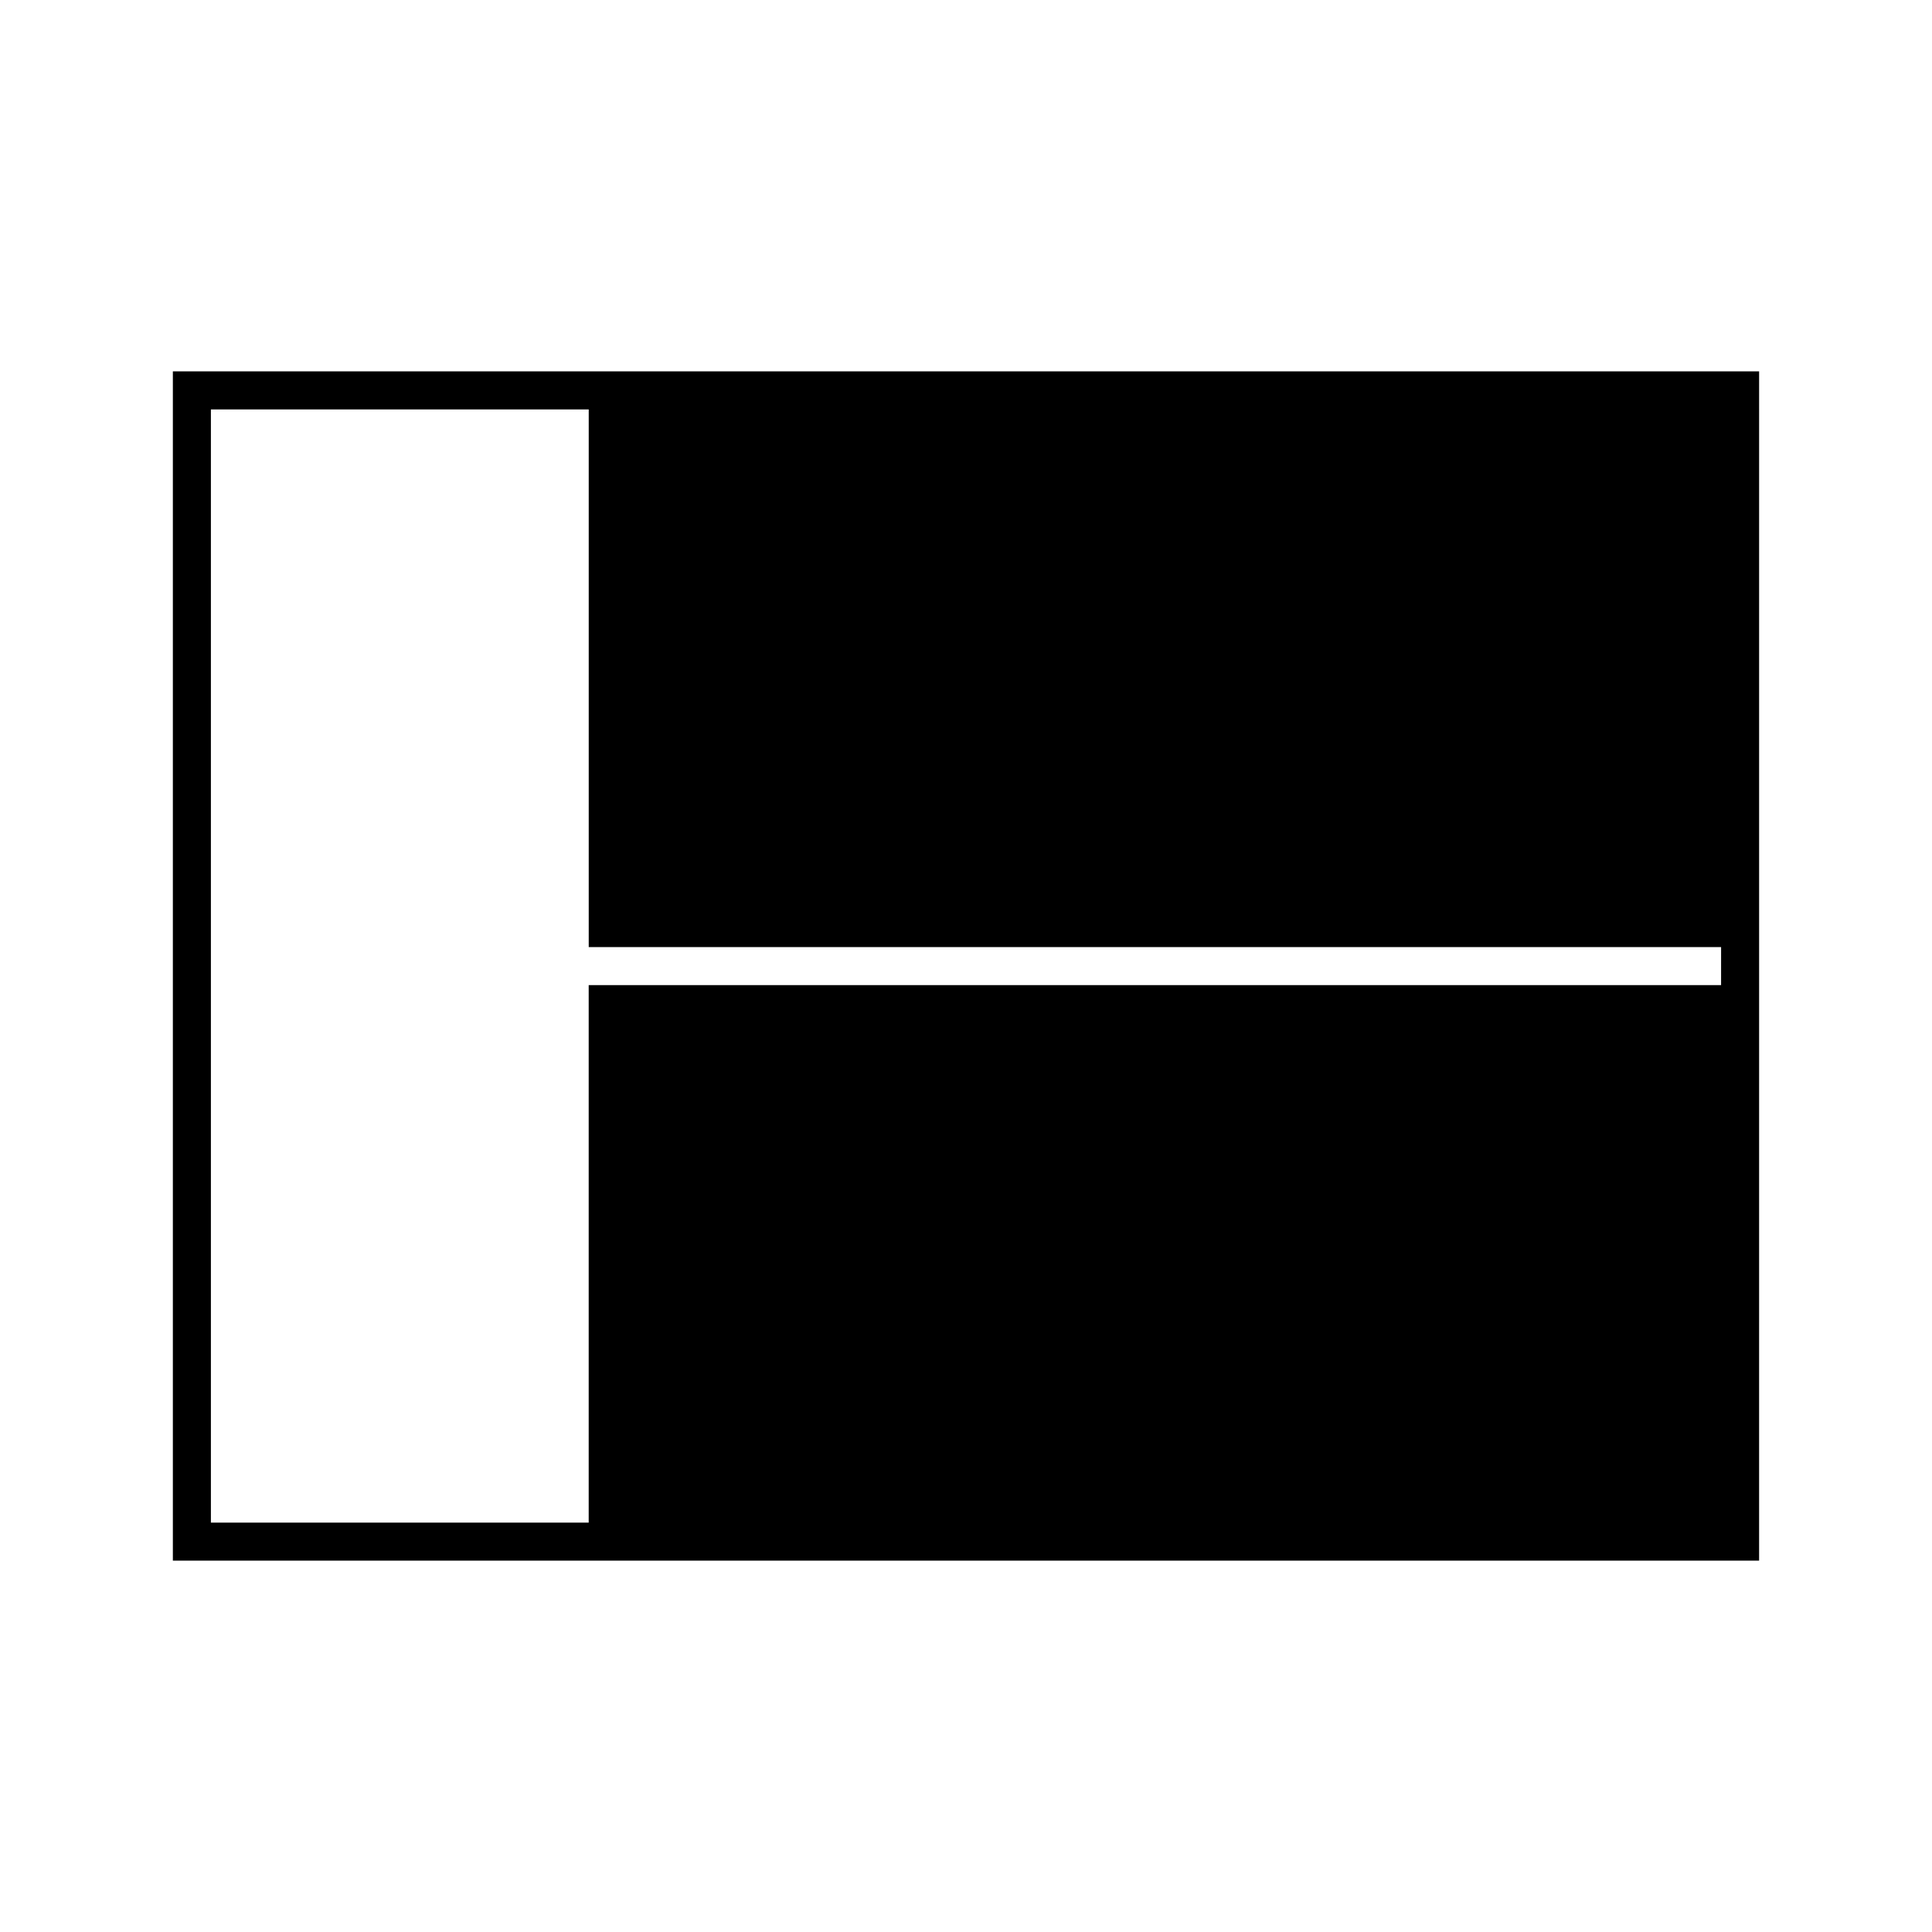 <?xml version="1.0" encoding="UTF-8"?>
<!-- Uploaded to: SVG Repo, www.svgrepo.com, Generator: SVG Repo Mixer Tools -->
<svg fill="#000000" width="800px" height="800px" version="1.1" viewBox="144 144 512 512" xmlns="http://www.w3.org/2000/svg">
 <path d="m189.81 242.42v315.17h420.37l0.004-315.17zm410.29 162.64h-300.09v142.45h-100.12v-295.01h100.13v142.49h300.09l-0.004 10.074z"/>
</svg>